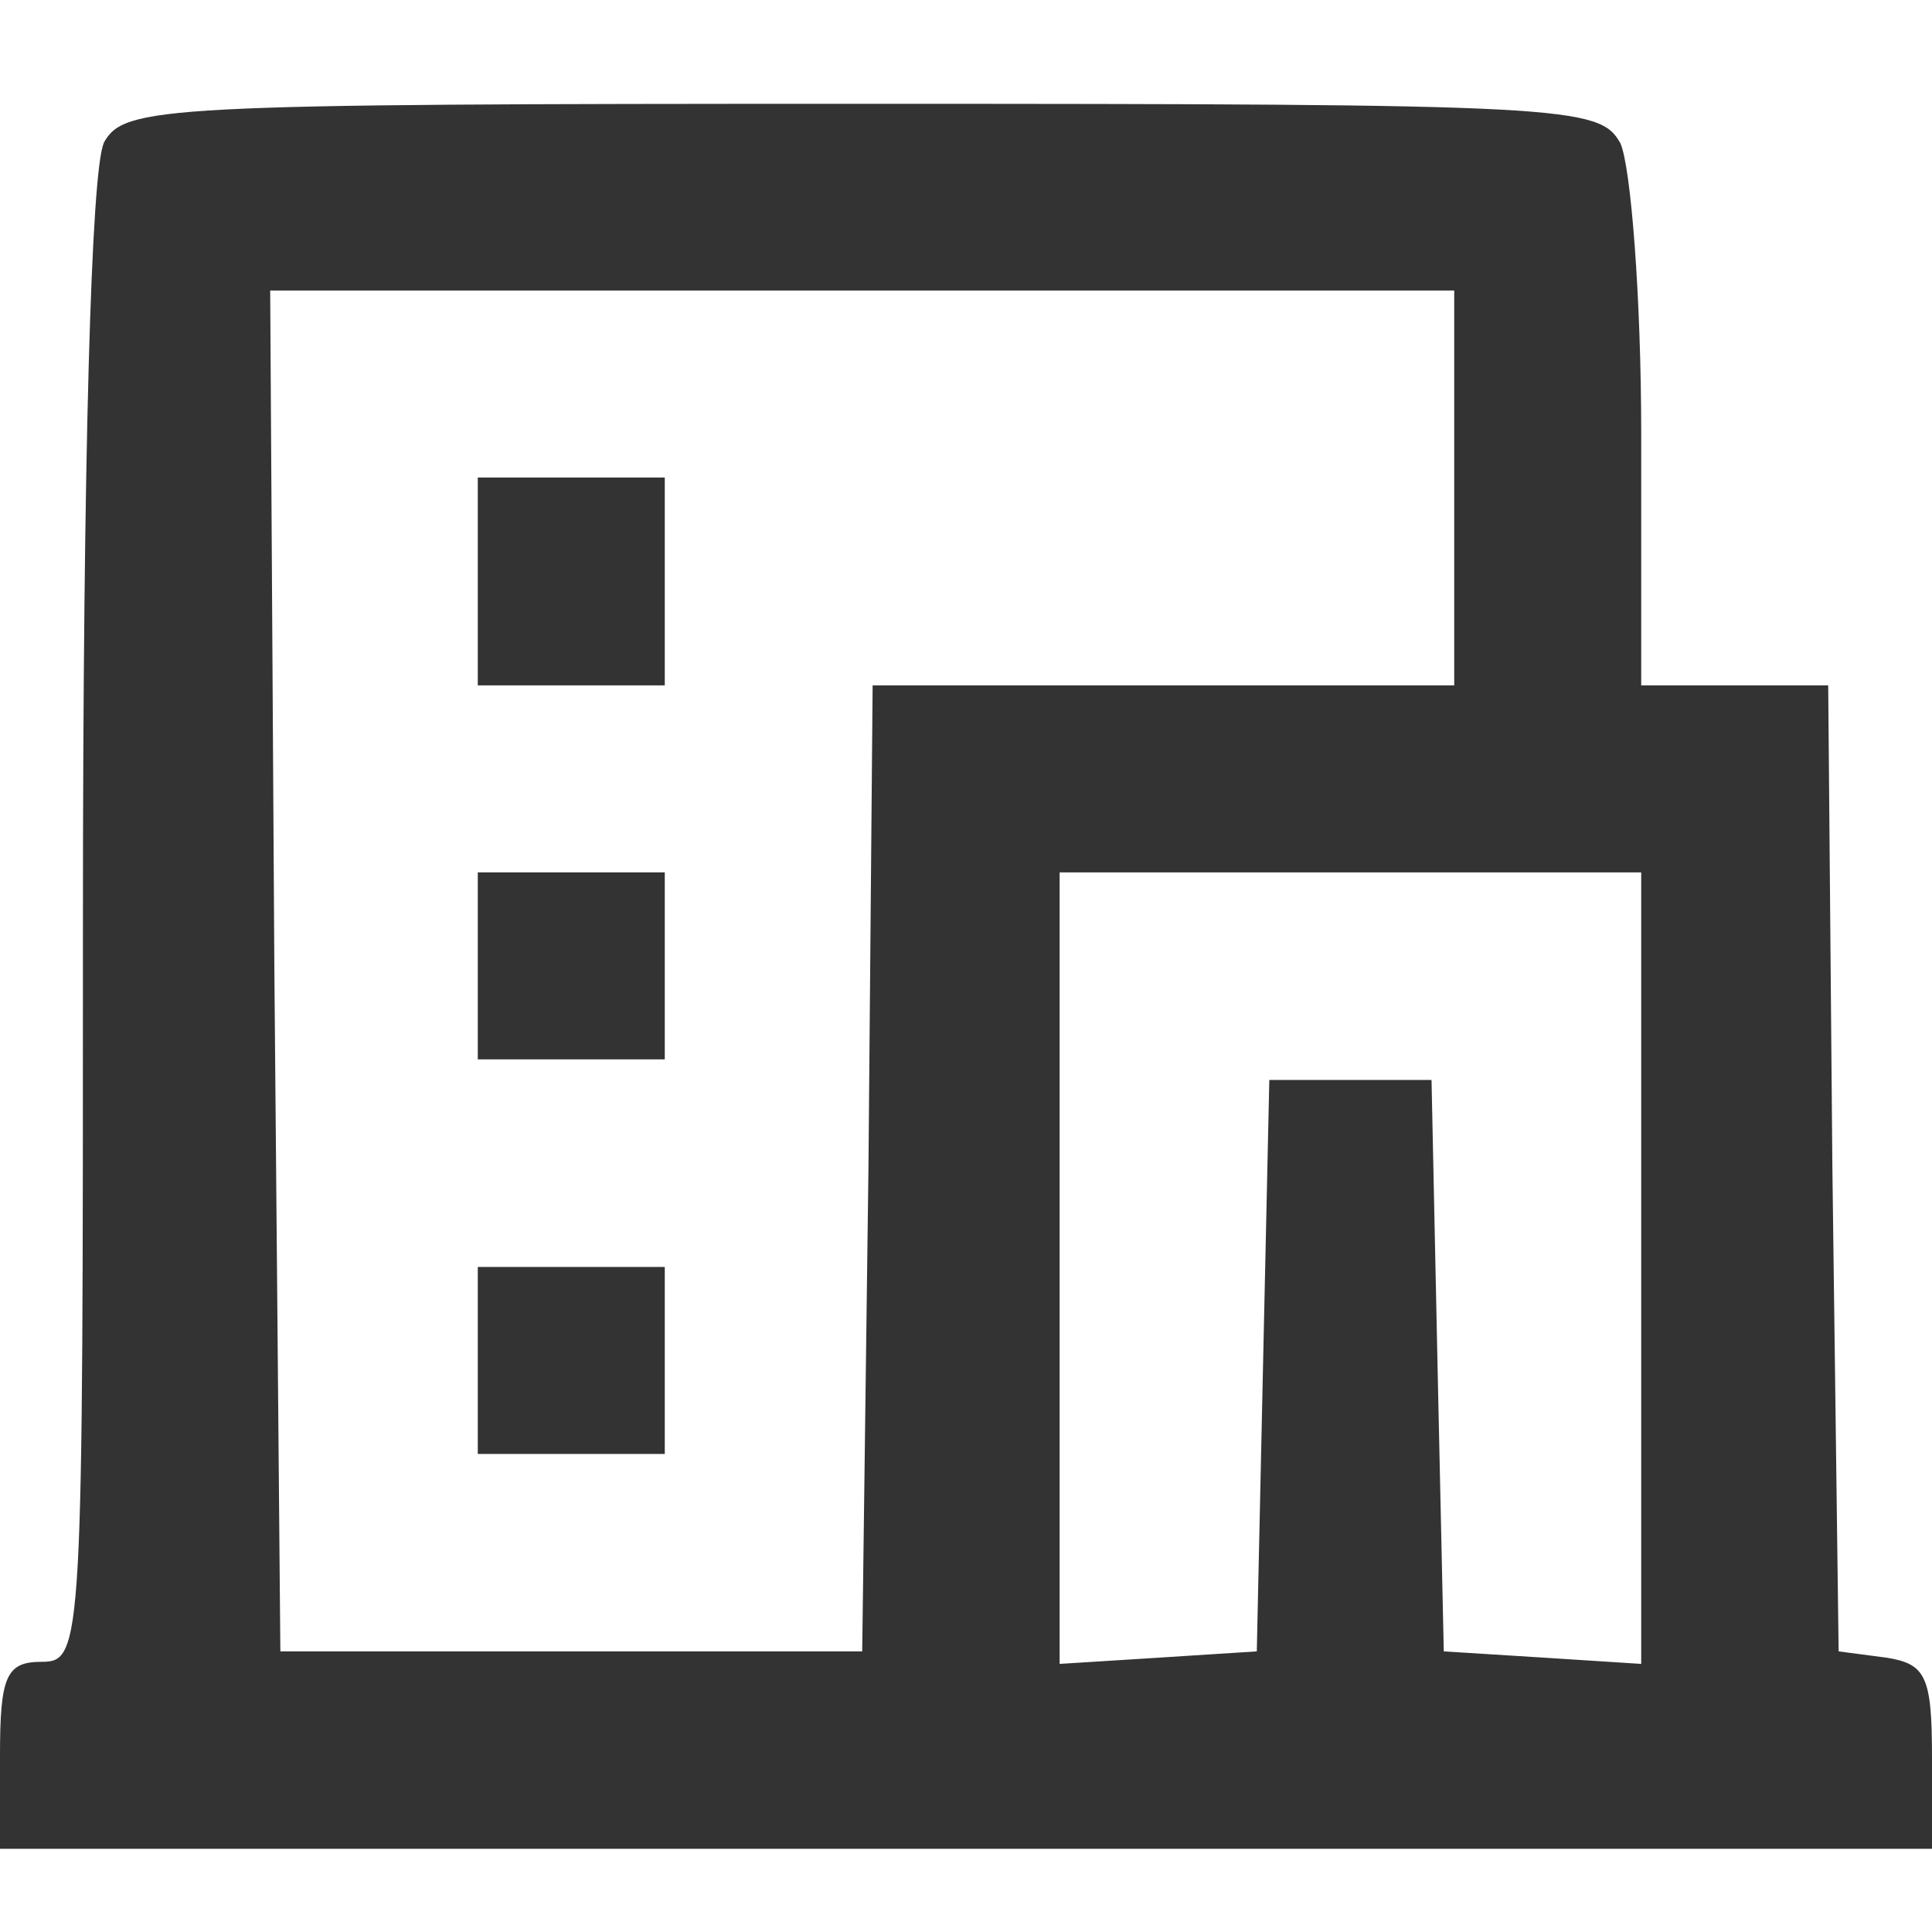 <?xml version="1.0" encoding="UTF-8" standalone="no"?>
<!-- Created with Inkscape (http://www.inkscape.org/) -->

<svg
   width="28"
   height="28"
   viewBox="0 0 7.408 7.408"
   version="1.1"
   id="svg15919"
   xmlns="http://www.w3.org/2000/svg"
   xmlns:svg="http://www.w3.org/2000/svg">
  <defs
     id="defs15916" />
  <path
     d="m 0.398,0.549 c -0.048,0.104 -0.08,1.187 -0.08,2.987 0,2.78 0,2.836 -0.159,2.836 C 0.024,6.372 0,6.428 0,6.73 V 7.089 H 3.704 7.408 V 6.738 c 0,-0.311 -0.024,-0.358 -0.175,-0.382 L 7.05,6.332 7.026,4.476 7.01,2.628 H 6.652 6.293 V 1.664 c 0,-0.526 -0.04,-1.028 -0.08,-1.115 -0.08,-0.143 -0.199,-0.151 -2.908,-0.151 -2.708,0 -2.828,0.008 -2.908,0.151 z M 5.576,1.871 V 2.628 H 4.461 3.346 L 3.33,4.476 3.306,6.332 H 2.191 1.075 L 1.052,3.719 1.036,1.114 H 3.306 5.576 Z M 6.293,4.866 V 6.38 L 5.919,6.356 5.536,6.332 5.512,5.233 5.489,4.141 H 5.178 4.867 L 4.843,5.233 4.819,6.332 4.445,6.356 4.063,6.38 V 4.866 3.345 h 1.115 1.115 z"
     id="path15"
     style="stroke-width:0.008;fill:#333333;fill-opacity:1" />
  <path
     d="M 1.832,2.229 V 2.628 H 2.191 2.549 V 2.229 1.831 H 2.191 1.832 Z"
     id="path16"
     style="stroke-width:0.008;fill:#333333;fill-opacity:1" />
  <path
     d="M 1.832,3.703 V 4.062 H 2.191 2.549 V 3.703 3.345 H 2.191 1.832 Z"
     id="path17"
     style="stroke-width:0.008;fill:#333333;fill-opacity:1" />
  <path
     d="M 1.832,5.217 V 5.575 H 2.191 2.549 V 5.217 4.858 H 2.191 1.832 Z"
     id="path18"
     style="stroke-width:0.008;fill:#333333;fill-opacity:1" />
</svg>
